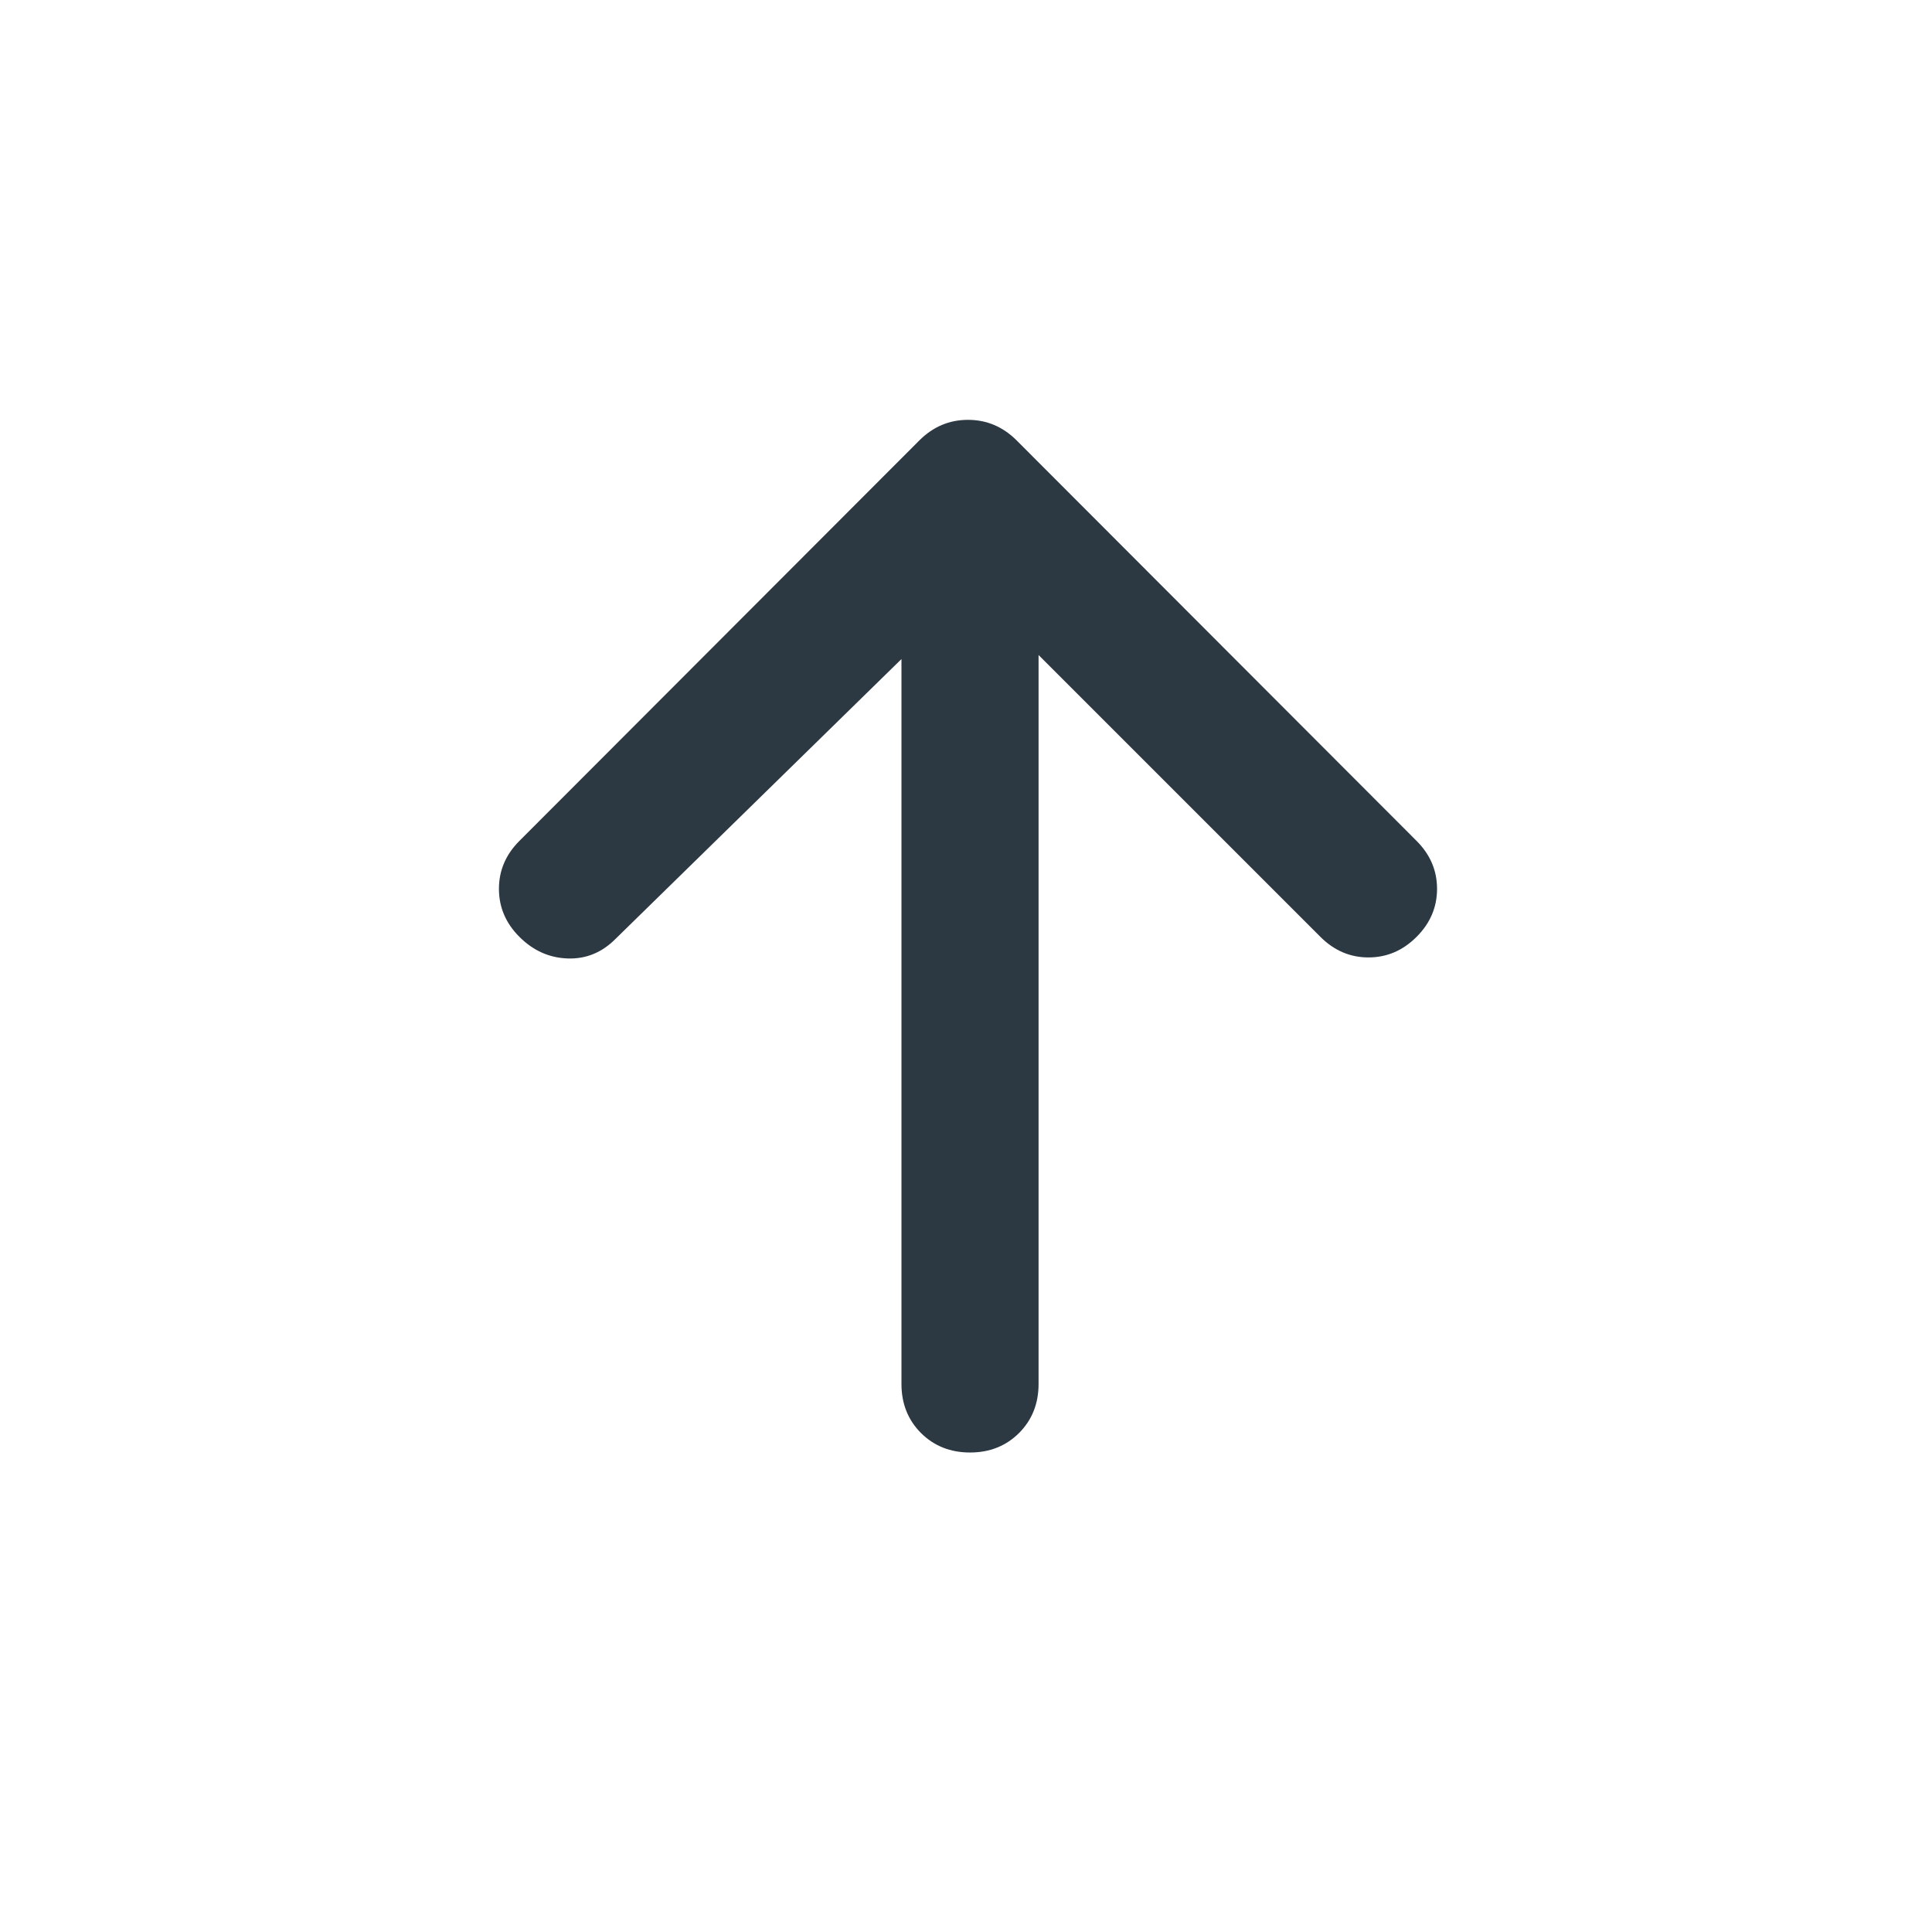<svg width="32" height="32" viewBox="0 0 32 32" fill="none" xmlns="http://www.w3.org/2000/svg">
<path d="M14.931 10.916L10.195 15.551C9.969 15.778 9.704 15.886 9.4 15.875C9.096 15.864 8.831 15.745 8.604 15.518C8.377 15.292 8.264 15.026 8.264 14.722C8.264 14.419 8.377 14.153 8.604 13.927L15.229 7.293C15.456 7.067 15.724 6.954 16.033 6.954C16.342 6.954 16.61 7.067 16.837 7.293L23.462 13.927C23.689 14.153 23.802 14.419 23.802 14.722C23.802 15.026 23.689 15.292 23.462 15.518C23.235 15.745 22.97 15.858 22.666 15.858C22.363 15.858 22.098 15.745 21.871 15.518L17.202 10.849V22.922C17.202 23.249 17.094 23.519 16.879 23.735C16.663 23.95 16.392 24.058 16.067 24.058C15.741 24.058 15.47 23.95 15.254 23.735C15.039 23.519 14.931 23.249 14.931 22.922V10.916Z" fill="#2C3842"/>
</svg>
